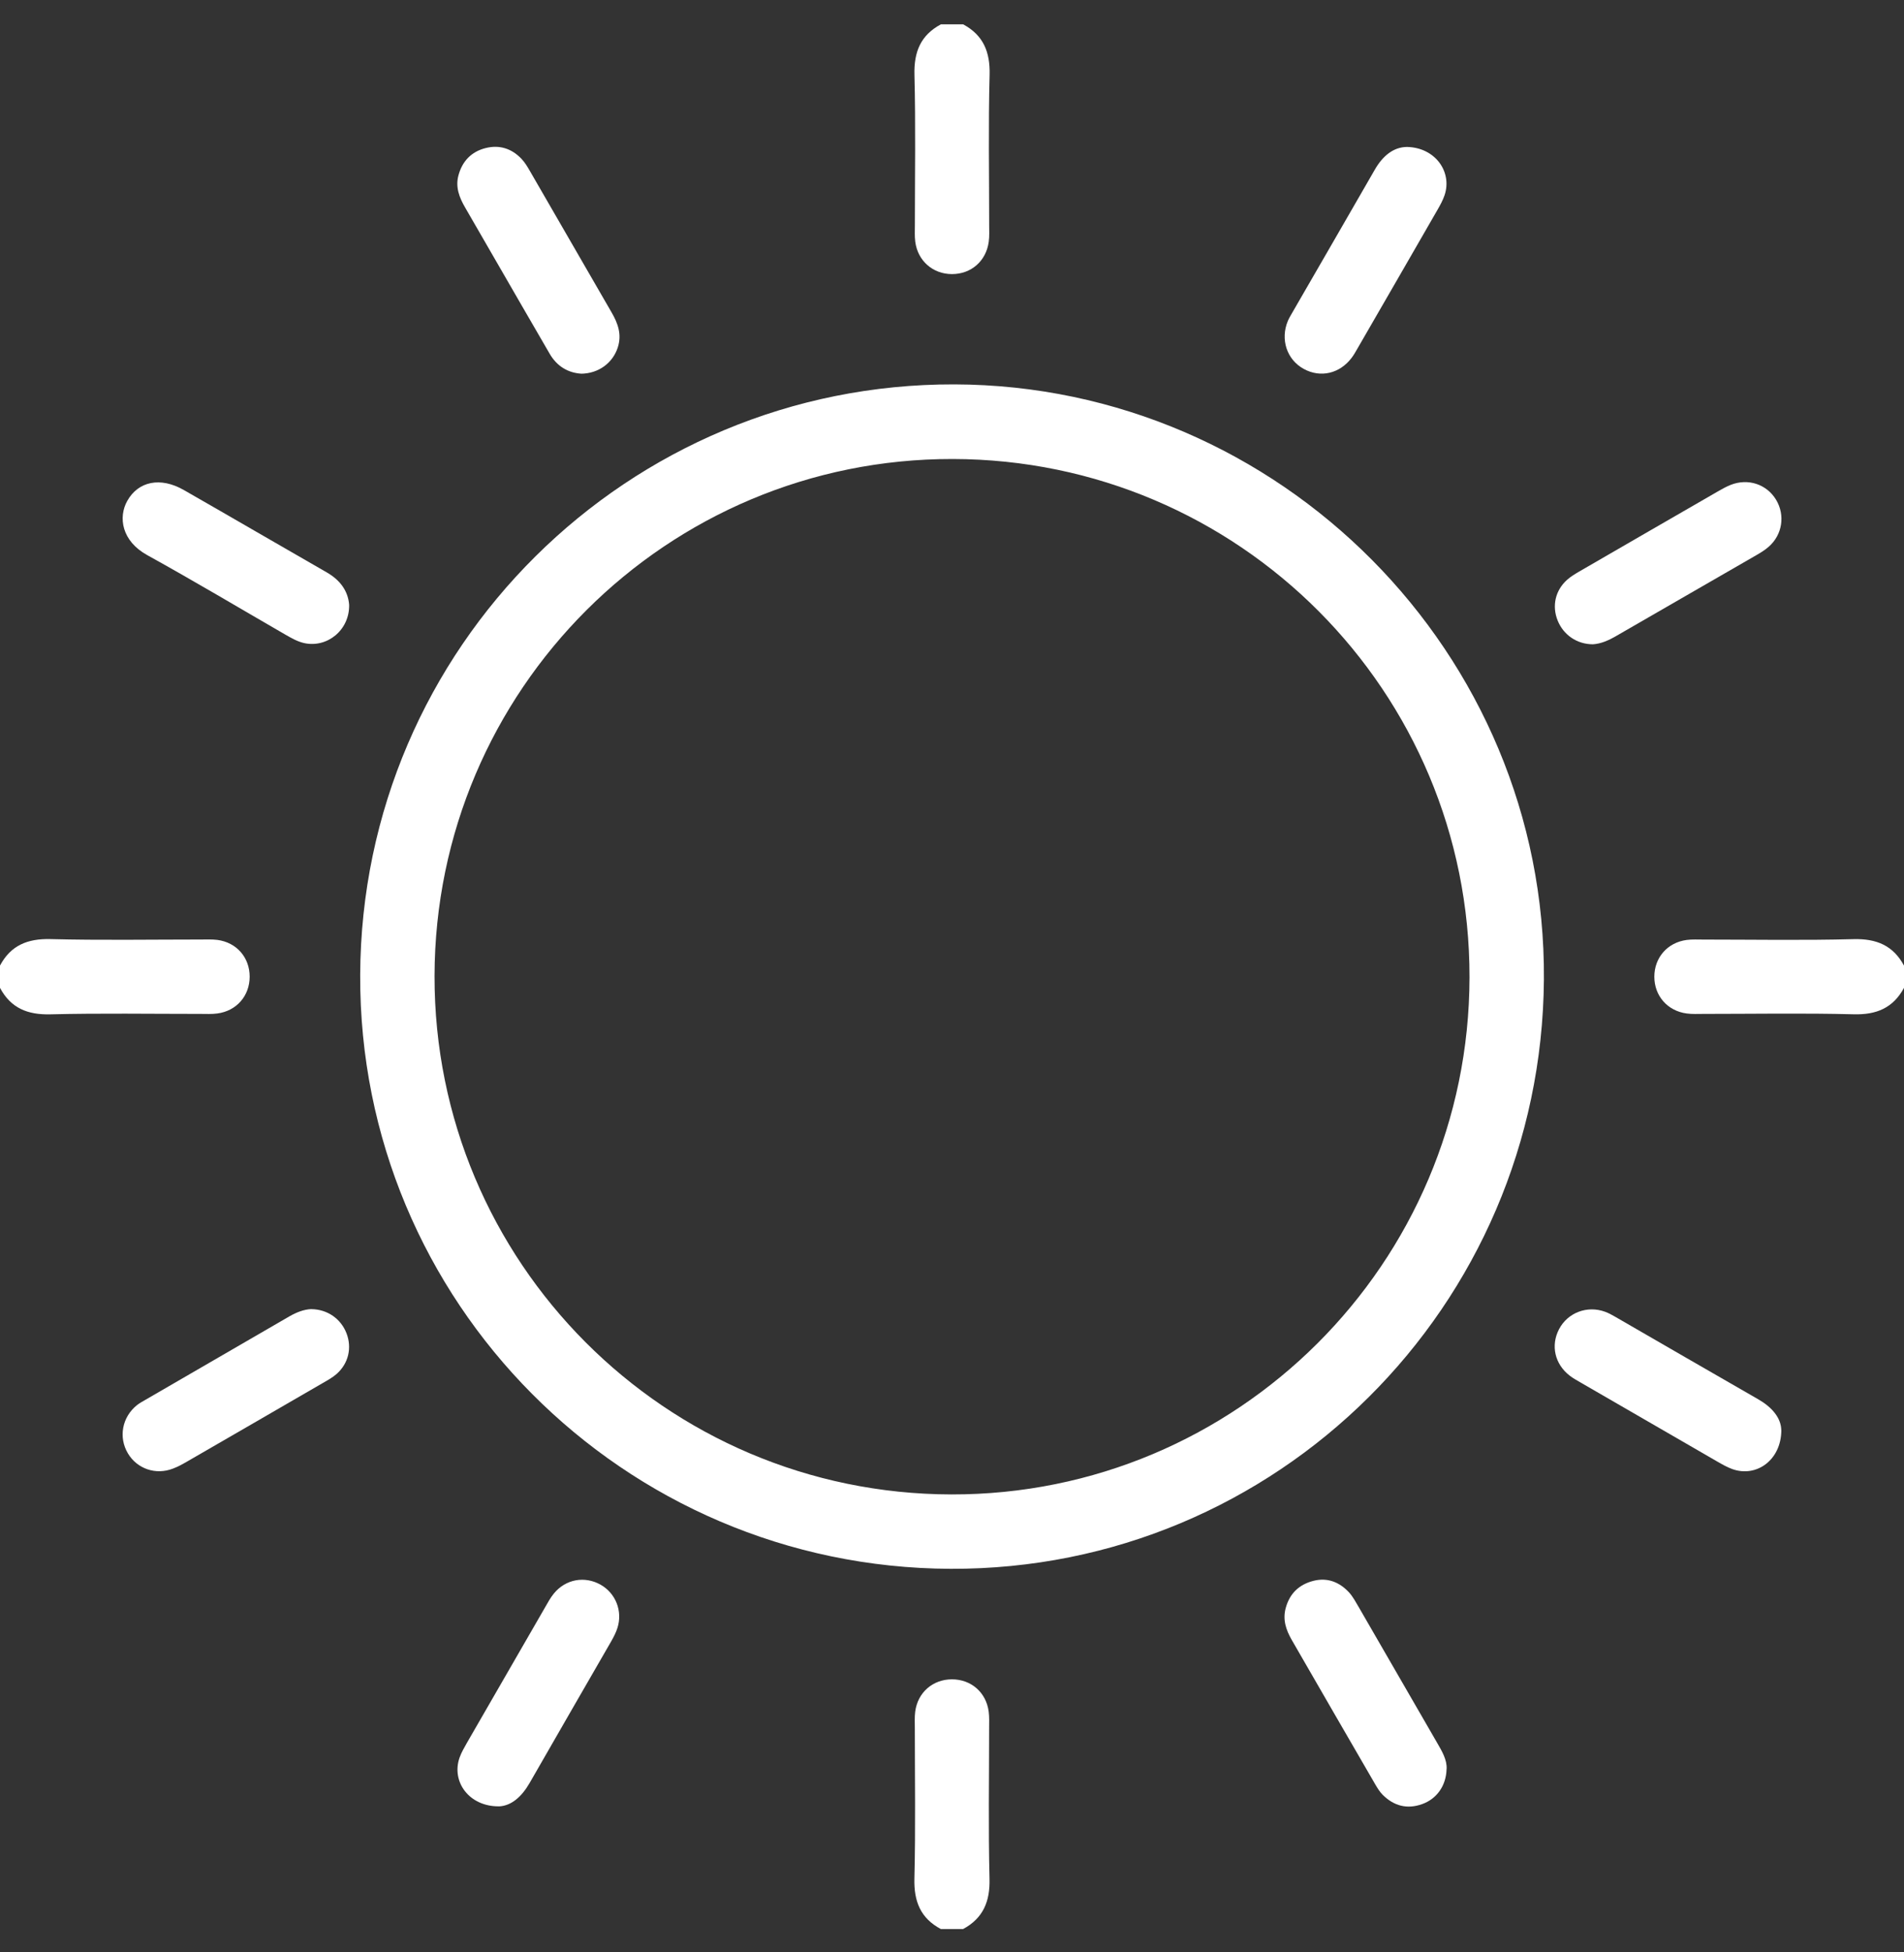 <svg width="40" height="41" viewBox="0 0 40 41" fill="none" xmlns="http://www.w3.org/2000/svg">
<rect x="0" y="0" width="40" height="41" fill="#333333" stroke="none"/>
<g clip-path="url(#clip0_3122_9455)">
<g clip-path="url(#clip1_3122_9455)">
<path d="M20.234 0.511C20.658 0.739 20.802 1.09 20.79 1.57C20.762 2.621 20.781 3.674 20.781 4.726C20.781 4.843 20.788 4.962 20.772 5.076C20.718 5.482 20.402 5.756 20 5.756C19.599 5.756 19.28 5.479 19.228 5.075C19.213 4.96 19.22 4.842 19.22 4.725C19.22 3.673 19.238 2.62 19.211 1.569C19.199 1.089 19.342 0.738 19.767 0.511H20.235L20.234 0.511Z" fill="white"/>
<path d="M0 20.277C0.227 19.852 0.579 19.709 1.059 19.721C2.111 19.748 3.164 19.73 4.216 19.73C4.332 19.73 4.451 19.724 4.566 19.738C4.971 19.791 5.245 20.107 5.245 20.51C5.245 20.912 4.971 21.229 4.566 21.283C4.451 21.299 4.332 21.292 4.216 21.292C3.164 21.292 2.11 21.275 1.059 21.301C0.58 21.313 0.228 21.172 0 20.745L0 20.277Z" fill="white"/>
<path d="M40 20.745C39.771 21.168 39.421 21.313 38.941 21.3C37.889 21.273 36.836 21.292 35.784 21.292C35.668 21.292 35.549 21.299 35.434 21.283C35.03 21.229 34.755 20.912 34.755 20.511C34.755 20.11 35.031 19.792 35.435 19.739C35.551 19.724 35.669 19.731 35.785 19.731C36.837 19.731 37.891 19.75 38.942 19.722C39.422 19.71 39.772 19.855 40 20.278V20.746V20.745Z" fill="white"/>
<path d="M19.766 40.51C19.34 40.283 19.198 39.931 19.21 39.451C19.236 38.399 19.219 37.347 19.219 36.295C19.219 36.178 19.212 36.059 19.227 35.945C19.279 35.541 19.597 35.266 19.999 35.266C20.402 35.266 20.718 35.54 20.771 35.945C20.786 36.06 20.78 36.178 20.78 36.295C20.78 37.347 20.762 38.4 20.788 39.451C20.801 39.93 20.656 40.281 20.233 40.51H19.765H19.766Z" fill="white"/>
<path d="M7.567 20.472C7.596 13.593 13.191 8.054 20.049 8.072C26.881 8.091 32.484 13.715 32.435 20.568C32.386 27.437 26.819 32.97 19.972 32.945C13.092 32.919 7.537 27.335 7.567 20.472ZM9.129 20.495C9.119 26.499 13.976 31.37 19.985 31.383C25.988 31.395 30.863 26.534 30.872 20.525C30.881 14.519 26.027 9.65 20.016 9.639C14.011 9.628 9.14 14.486 9.129 20.495Z" fill="white"/>
<path d="M6.54 27.492C6.877 27.495 7.161 27.693 7.279 27.998C7.397 28.302 7.322 28.631 7.074 28.851C6.987 28.928 6.883 28.985 6.782 29.043C5.827 29.598 4.87 30.149 3.914 30.702C3.824 30.754 3.731 30.804 3.635 30.84C3.274 30.981 2.88 30.846 2.687 30.521C2.485 30.182 2.565 29.756 2.88 29.506C2.931 29.466 2.989 29.434 3.045 29.402C4.057 28.815 5.069 28.229 6.081 27.643C6.229 27.558 6.385 27.497 6.541 27.491L6.54 27.492Z" fill="white"/>
<path d="M29.559 3.086C30.149 3.098 30.512 3.605 30.349 4.097C30.312 4.207 30.254 4.311 30.196 4.412C29.639 5.381 29.079 6.348 28.52 7.316C28.481 7.384 28.443 7.452 28.396 7.514C28.146 7.846 27.742 7.94 27.391 7.748C27.035 7.555 26.893 7.128 27.056 6.739C27.081 6.68 27.116 6.623 27.148 6.567C27.726 5.565 28.307 4.565 28.883 3.562C29.052 3.268 29.28 3.087 29.56 3.086H29.559Z" fill="white"/>
<path d="M7.335 12.701C7.345 13.233 6.872 13.613 6.386 13.504C6.244 13.471 6.121 13.399 5.998 13.329C5.03 12.77 4.07 12.197 3.092 11.657C2.556 11.361 2.48 10.863 2.674 10.518C2.905 10.106 3.37 10.01 3.859 10.289C4.864 10.863 5.862 11.446 6.866 12.021C7.146 12.182 7.312 12.41 7.335 12.701Z" fill="white"/>
<path d="M33.465 13.53C33.129 13.53 32.844 13.333 32.723 13.029C32.601 12.724 32.674 12.398 32.922 12.176C32.999 12.107 33.09 12.053 33.179 12.001C34.157 11.434 35.138 10.869 36.117 10.304C36.195 10.259 36.276 10.216 36.36 10.182C36.724 10.039 37.114 10.168 37.312 10.494C37.508 10.819 37.446 11.232 37.155 11.484C37.077 11.552 36.987 11.607 36.897 11.659C35.918 12.225 34.937 12.787 33.957 13.354C33.797 13.447 33.634 13.52 33.464 13.53H33.465Z" fill="white"/>
<path d="M37.423 30.035C37.42 30.663 36.898 31.033 36.391 30.85C36.281 30.81 36.179 30.751 36.078 30.693C35.121 30.14 34.165 29.587 33.208 29.034C33.13 28.988 33.049 28.945 32.977 28.889C32.663 28.646 32.574 28.255 32.753 27.913C32.934 27.566 33.343 27.409 33.72 27.547C33.793 27.573 33.861 27.611 33.929 27.65C34.931 28.228 35.931 28.808 36.934 29.383C37.226 29.55 37.417 29.774 37.422 30.034L37.423 30.035Z" fill="white"/>
<path d="M10.479 37.933C9.856 37.938 9.477 37.416 9.655 36.909C9.694 36.8 9.754 36.698 9.811 36.597C10.356 35.651 10.902 34.705 11.448 33.76C11.506 33.659 11.562 33.554 11.635 33.465C11.882 33.161 12.285 33.09 12.62 33.28C12.935 33.46 13.083 33.832 12.972 34.185C12.941 34.283 12.892 34.377 12.841 34.467C12.271 35.458 11.696 36.447 11.128 37.44C10.961 37.73 10.743 37.925 10.478 37.934L10.479 37.933Z" fill="white"/>
<path d="M30.39 37.151C30.381 37.501 30.183 37.779 29.872 37.888C29.558 37.999 29.282 37.923 29.05 37.693C28.986 37.63 28.938 37.55 28.892 37.472C28.305 36.46 27.719 35.448 27.135 34.434C27.017 34.227 26.943 34.013 27.012 33.764C27.097 33.457 27.297 33.272 27.596 33.197C27.887 33.124 28.137 33.223 28.337 33.436C28.424 33.53 28.485 33.649 28.551 33.76C29.098 34.705 29.644 35.651 30.19 36.596C30.294 36.776 30.402 36.956 30.391 37.15L30.39 37.151Z" fill="white"/>
<path d="M12.207 7.847C11.94 7.829 11.702 7.698 11.546 7.426C11.358 7.099 11.168 6.774 10.979 6.448C10.576 5.75 10.174 5.052 9.77 4.355C9.649 4.147 9.566 3.93 9.63 3.688C9.709 3.387 9.902 3.184 10.204 3.109C10.491 3.037 10.747 3.118 10.952 3.332C11.023 3.405 11.078 3.497 11.13 3.587C11.703 4.576 12.274 5.568 12.847 6.558C12.982 6.79 13.067 7.025 12.978 7.298C12.874 7.618 12.581 7.843 12.209 7.848L12.207 7.847Z" fill="white"/>
</g>
</g>
<defs>
<clipPath id="clip0_3122_9455">
<rect width="40" height="40" fill="white" transform="translate(0 0.511)"/>
</clipPath>
<clipPath id="clip1_3122_9455">
<rect width="40" height="40" fill="white" transform="translate(0 0.511)"/>
</clipPath>
</defs>
</svg>
